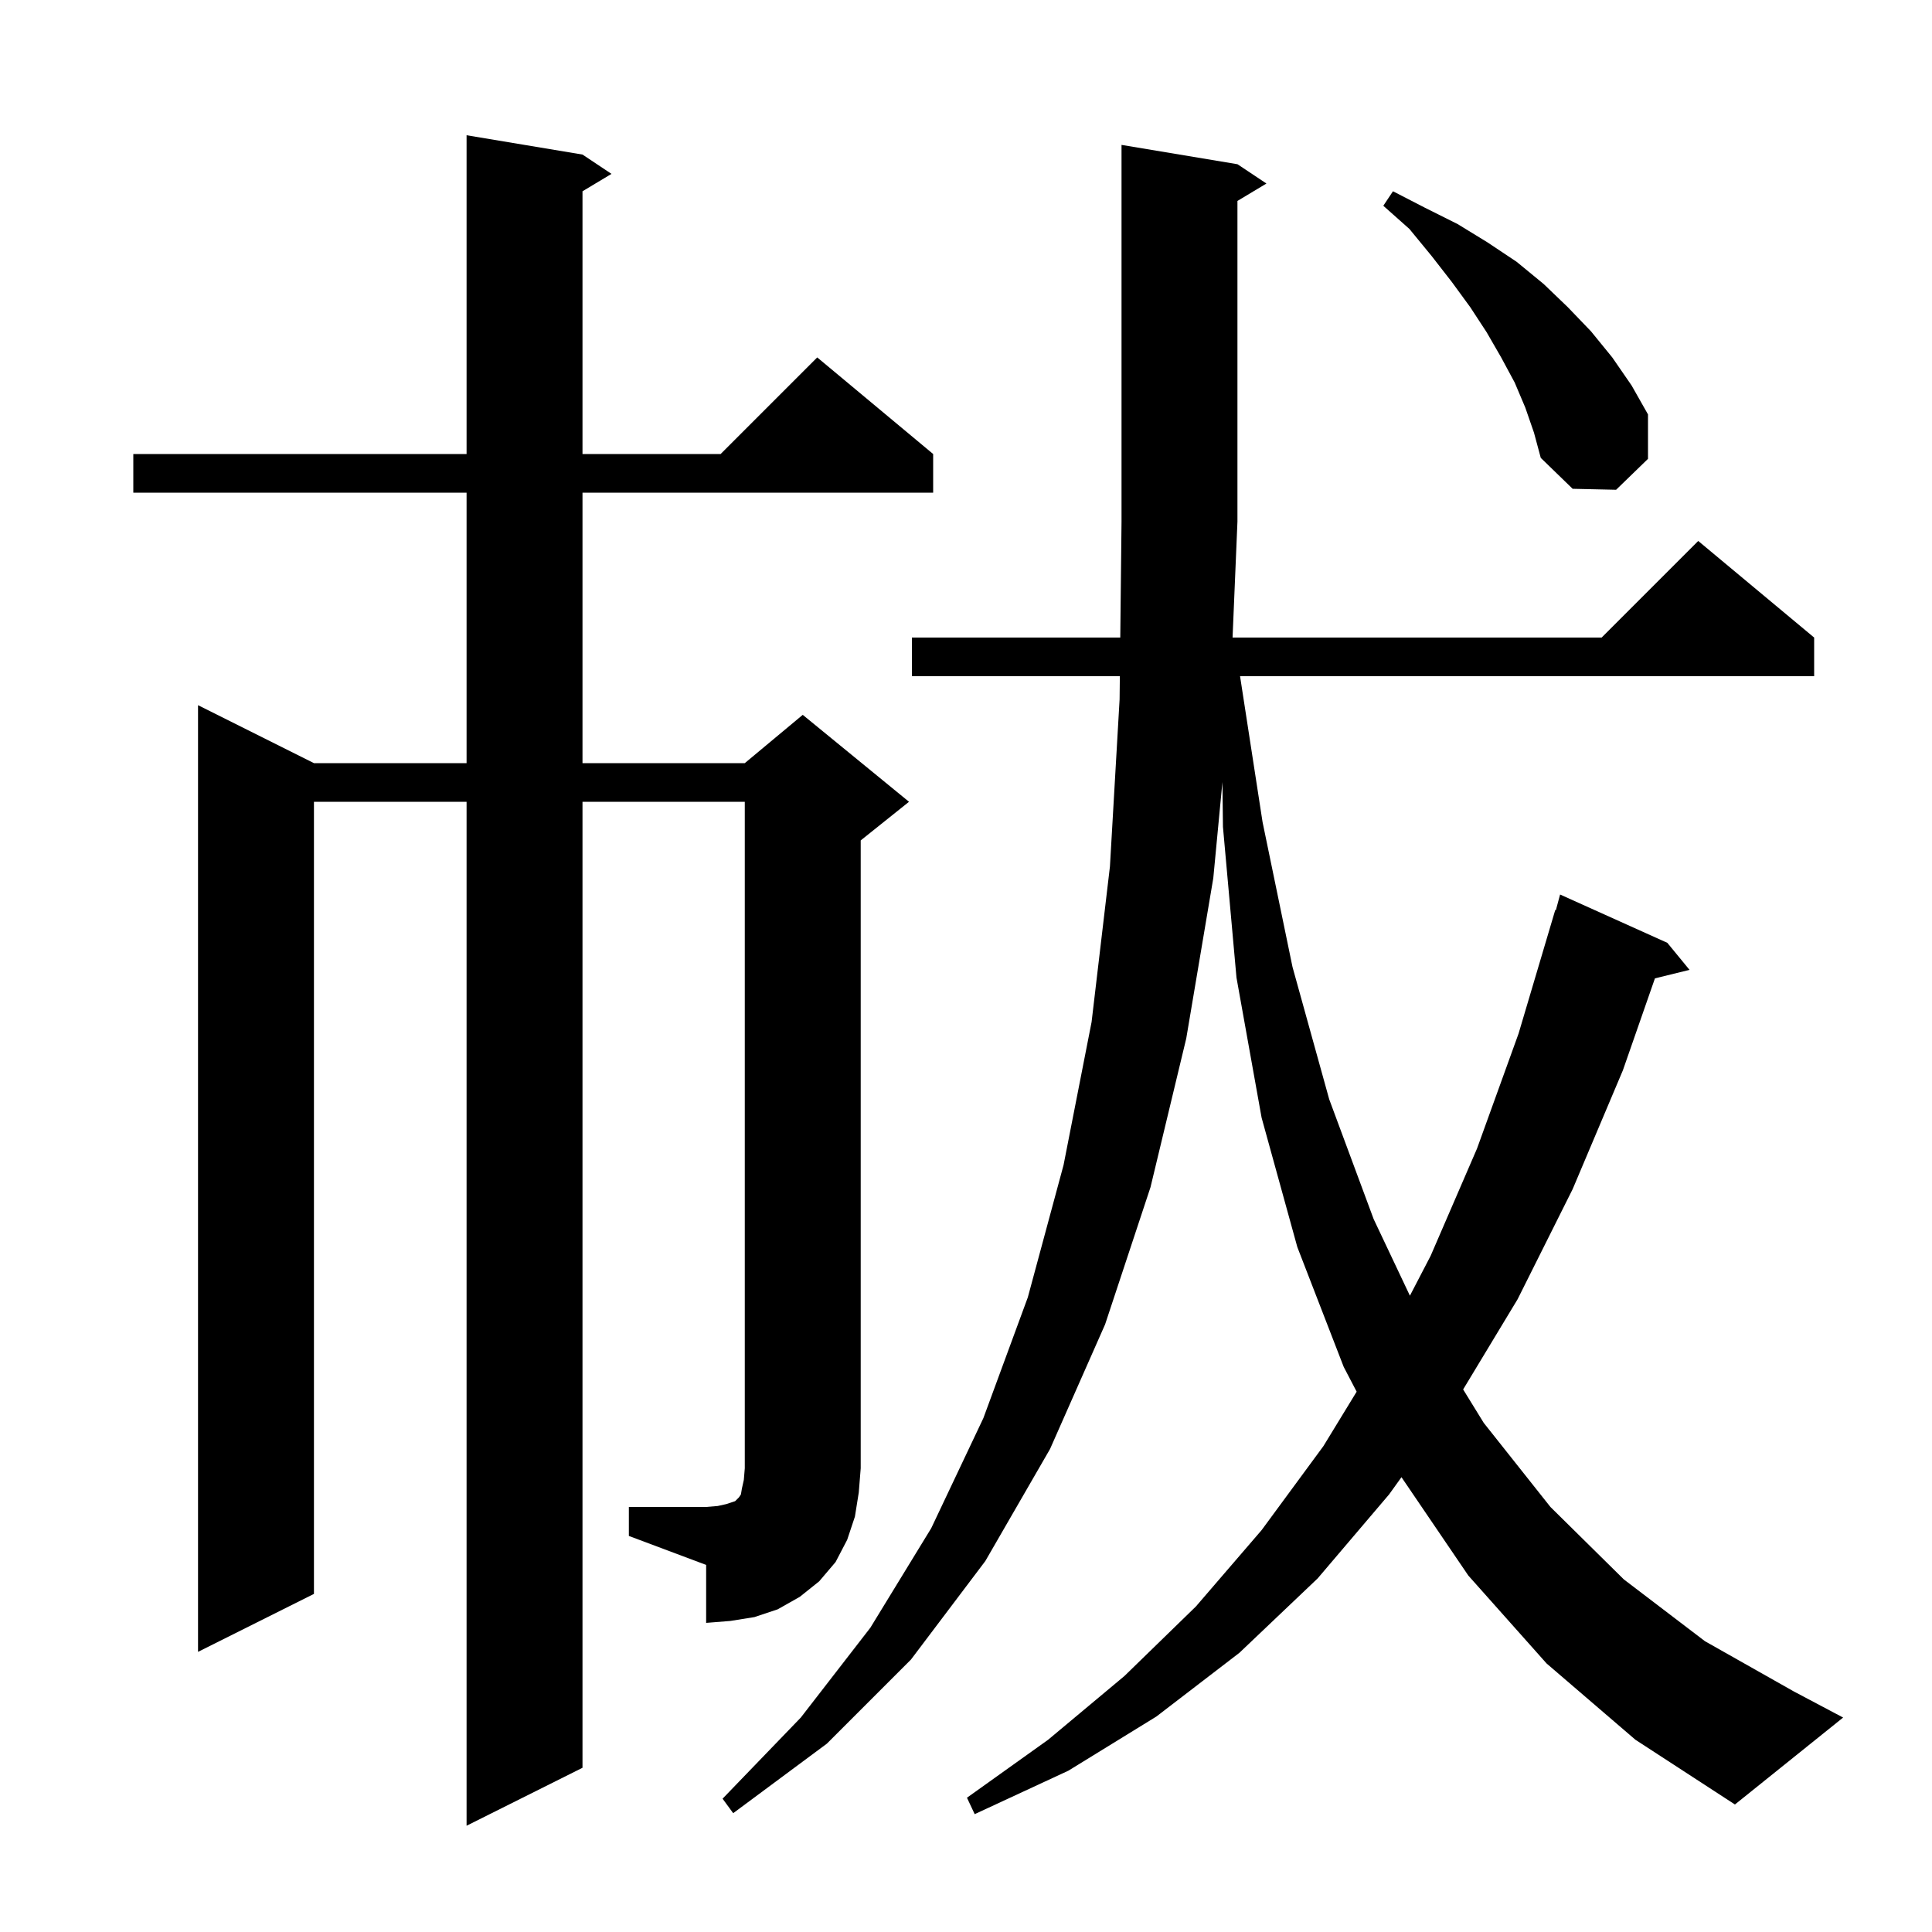 <svg xmlns="http://www.w3.org/2000/svg" xmlns:xlink="http://www.w3.org/1999/xlink" version="1.1" baseProfile="full" viewBox="0 0 200 200" width="200" height="200"><g fill="currentColor"><path d="M 160.1 172.2 L 152.0 163.1 L 145.08 152.918 L 143.8 154.7 L 136.4 163.4 L 128.3 171.1 L 119.7 177.7 L 110.6 183.3 L 100.9 187.8 L 100.1 186.1 L 108.5 180.1 L 116.4 173.5 L 123.8 166.3 L 130.6 158.4 L 137.0 149.7 L 140.44 144.066 L 139.1 141.5 L 134.3 129.1 L 130.6 115.7 L 128.0 101.2 L 126.6 85.6 L 126.544 80.959 L 125.6 90.9 L 122.8 107.5 L 119.1 122.9 L 114.4 137.1 L 108.7 150.0 L 102.0 161.6 L 94.3 171.8 L 85.6 180.5 L 75.9 187.7 L 74.8 186.2 L 82.9 177.8 L 90.1 168.5 L 96.4 158.2 L 101.8 146.8 L 106.4 134.3 L 110.1 120.6 L 113.0 105.8 L 114.9 89.7 L 115.9 72.4 L 115.926 70.0 L 94.4 70.0 L 94.4 66.0 L 115.97 66.0 L 116.1 54.0 L 116.1 15.0 L 128.1 17.0 L 131.1 19.0 L 128.1 20.8 L 128.1 54.0 L 127.595 66.0 L 165.8 66.0 L 175.8 56.0 L 187.8 66.0 L 187.8 70.0 L 128.37 70.0 L 130.7 85.1 L 133.8 100.1 L 137.6 113.8 L 142.2 126.2 L 145.953 134.131 L 148.1 130.0 L 152.9 118.9 L 157.2 107.0 L 161.0 94.2 L 161.064 94.219 L 161.5 92.6 L 172.6 97.6 L 174.9 100.4 L 171.318 101.28 L 168.0 110.8 L 162.8 123.1 L 157.1 134.5 L 151.464 143.834 L 153.6 147.3 L 160.5 156.0 L 168.1 163.5 L 176.5 169.9 L 185.7 175.1 L 190.8 177.8 L 179.6 186.8 L 169.3 180.1 Z M 65.1 156.0 L 73.1 156.0 L 74.3 155.9 L 75.2 155.7 L 76.1 155.4 L 76.5 155.0 L 76.7 154.7 L 76.8 154.1 L 77.0 153.2 L 77.1 152.0 L 77.1 83.0 L 60.3 83.0 L 60.3 183.0 L 48.3 189.0 L 48.3 83.0 L 32.5 83.0 L 32.5 165.0 L 20.5 171.0 L 20.5 73.0 L 32.5 79.0 L 48.3 79.0 L 48.3 51.0 L 13.8 51.0 L 13.8 47.0 L 48.3 47.0 L 48.3 14.0 L 60.3 16.0 L 63.3 18.0 L 60.3 19.8 L 60.3 47.0 L 74.6 47.0 L 84.6 37.0 L 96.6 47.0 L 96.6 51.0 L 60.3 51.0 L 60.3 79.0 L 77.1 79.0 L 83.1 74.0 L 94.1 83.0 L 89.1 87.0 L 89.1 152.0 L 88.9 154.5 L 88.5 157.0 L 87.7 159.4 L 86.5 161.7 L 84.8 163.7 L 82.8 165.3 L 80.5 166.6 L 78.1 167.4 L 75.6 167.8 L 73.1 168.0 L 73.1 162.0 L 65.1 159.0 Z M 157.9 42.2 L 156.8 39.6 L 155.4 37.0 L 153.9 34.4 L 152.2 31.8 L 150.3 29.2 L 148.2 26.5 L 145.9 23.7 L 143.2 21.3 L 144.2 19.8 L 147.5 21.5 L 150.9 23.2 L 154.0 25.1 L 157.0 27.1 L 159.8 29.4 L 162.3 31.8 L 164.7 34.3 L 166.9 37.0 L 168.9 39.9 L 170.6 42.9 L 170.6 47.5 L 167.3 50.7 L 162.8 50.6 L 159.5 47.4 L 158.8 44.8 Z "/></g></svg>
